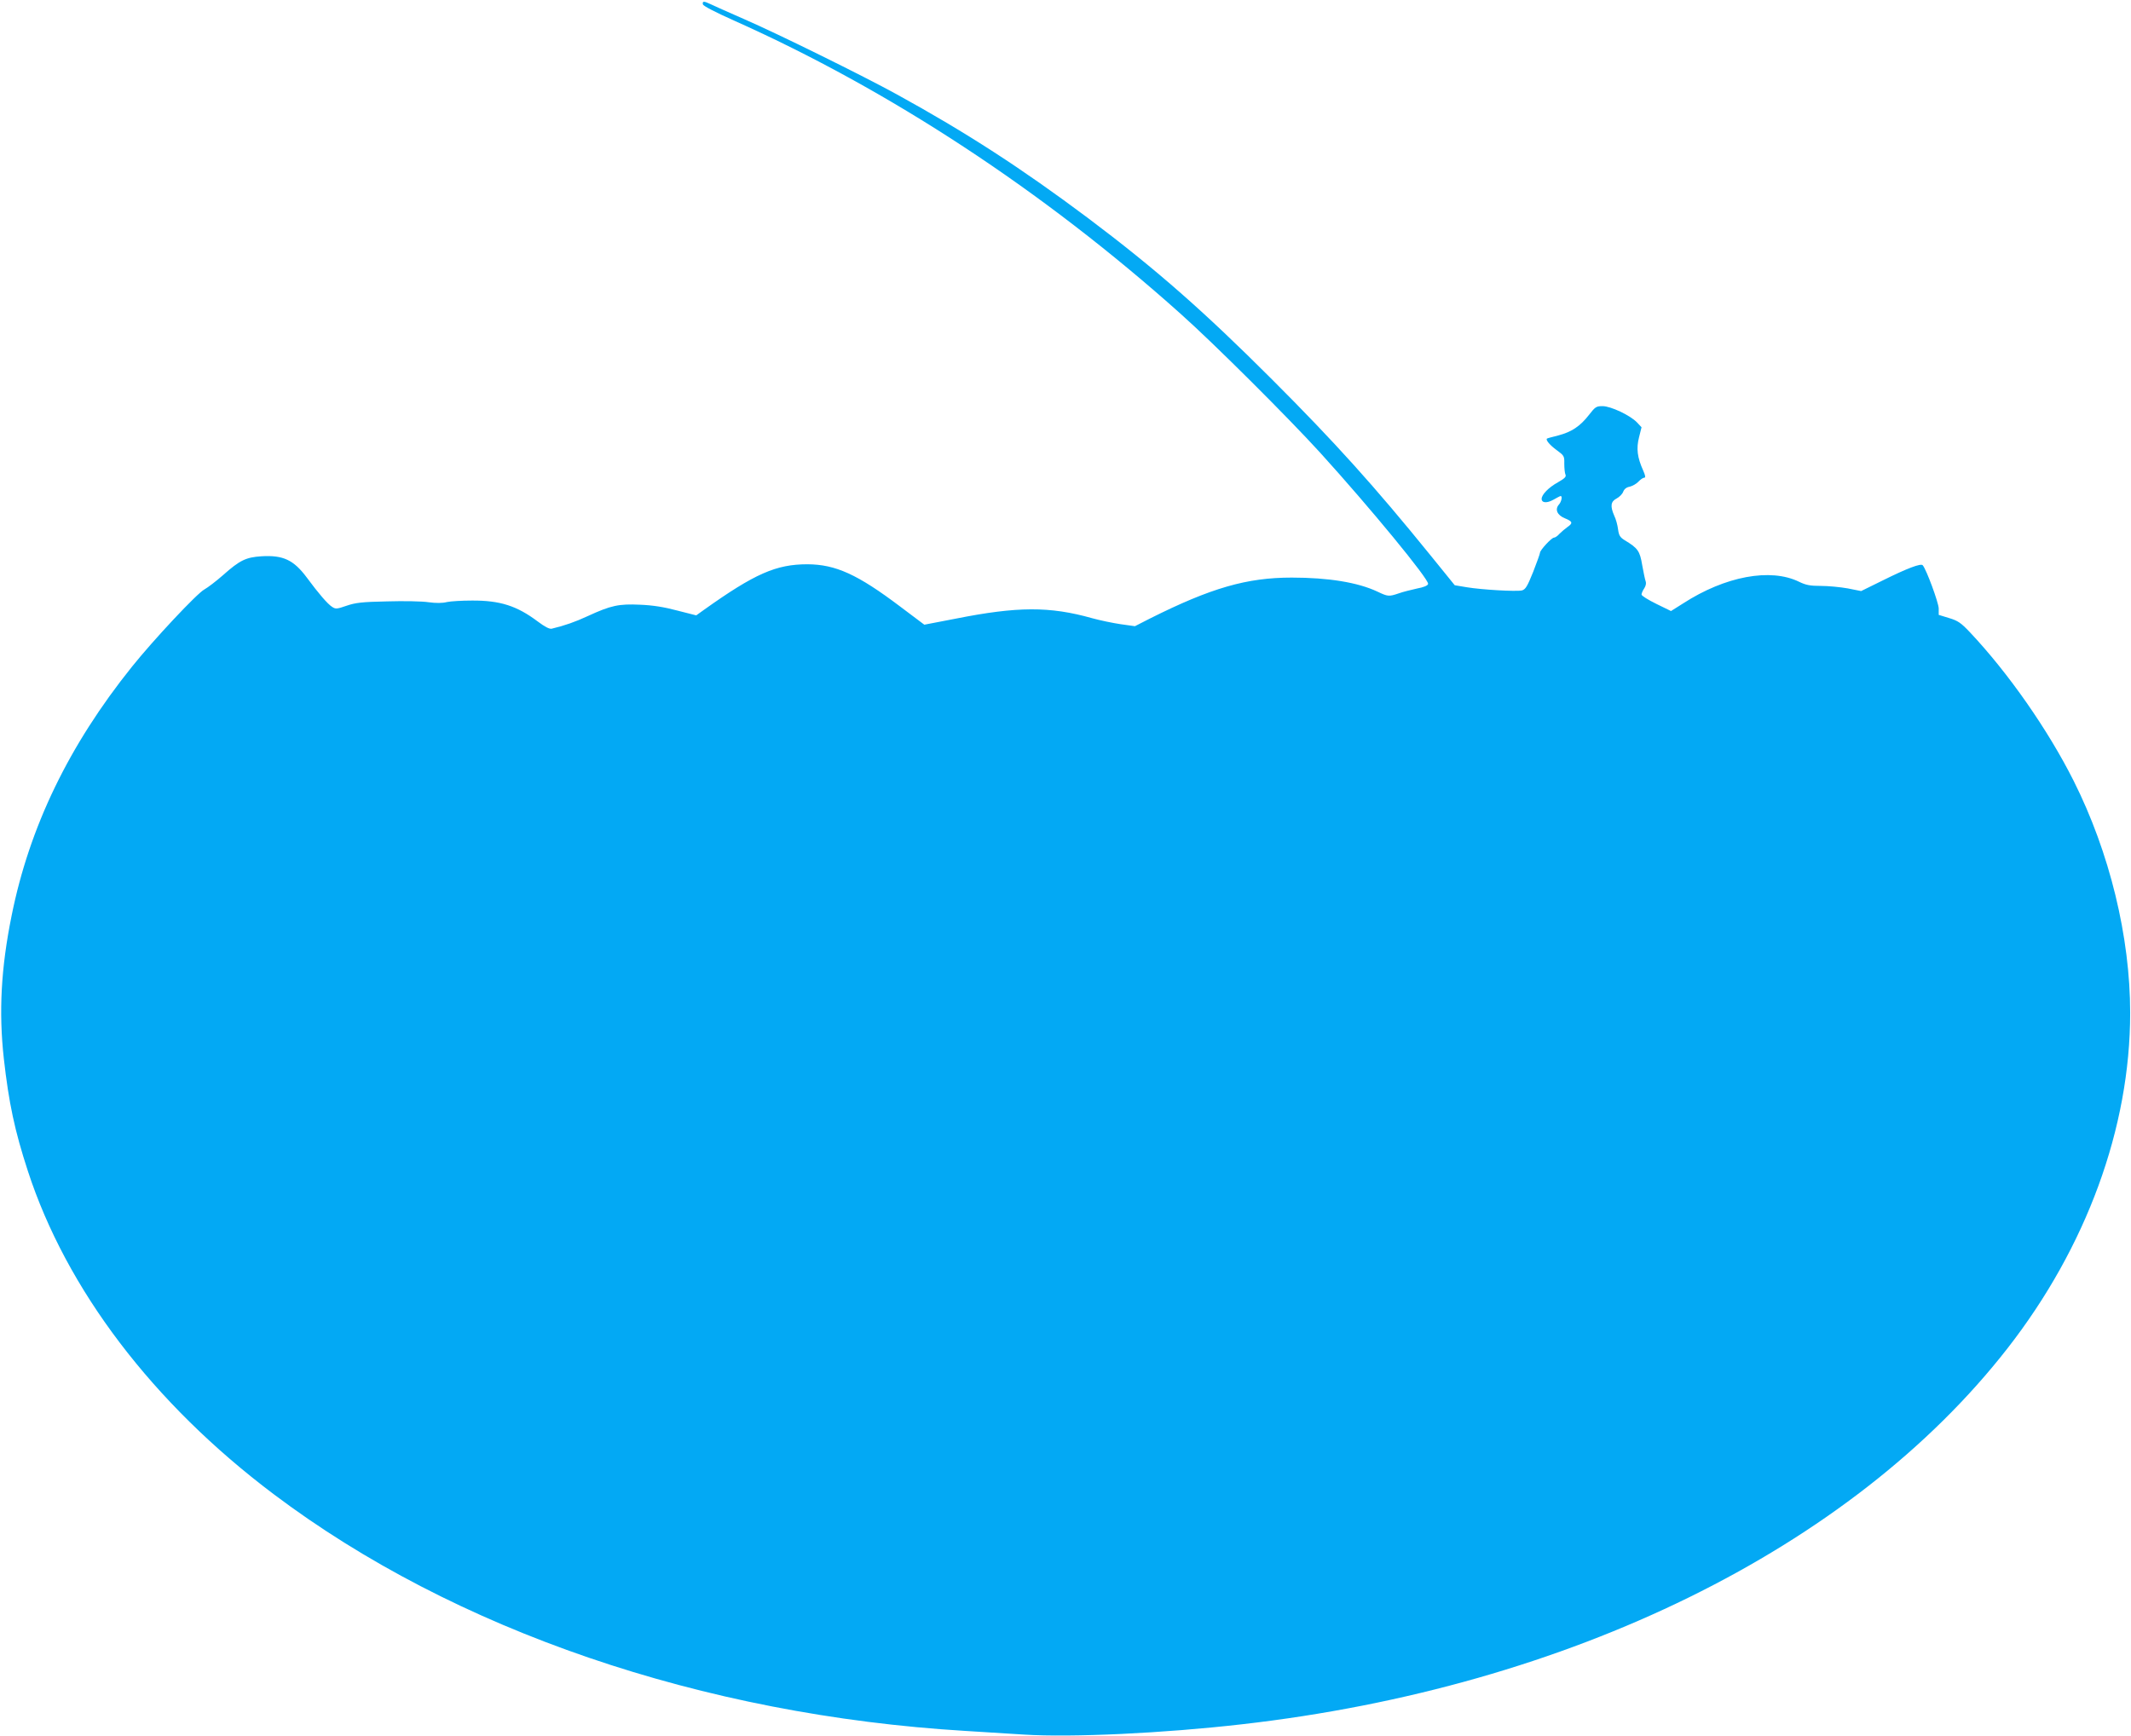<?xml version="1.0" standalone="no"?>
<!DOCTYPE svg PUBLIC "-//W3C//DTD SVG 20010904//EN"
 "http://www.w3.org/TR/2001/REC-SVG-20010904/DTD/svg10.dtd">
<svg version="1.0" xmlns="http://www.w3.org/2000/svg"
 width="1280pt" height="1043pt" viewBox="0 0 1280 1043"
 preserveAspectRatio="xMidYMid meet">
<g transform="translate(0,1043) scale(0.1,-0.1)"
fill="#03a9f4" stroke="none">
<path d="M4222 10404 c2 -10 74 -47 188 -98 932 -416 1854 -1021 2680 -1760
200 -178 648 -625 840 -836 303 -334 653 -760 648 -788 -2 -10 -25 -20 -68
-28 -35 -8 -85 -20 -109 -29 -59 -20 -65 -19 -128 11 -117 55 -294 84 -514 84
-270 0 -485 -62 -852 -246 l-90 -46 -86 12 c-47 7 -124 23 -171 36 -255 72
-449 71 -821 -3 l-187 -36 -145 109 c-257 194 -388 253 -557 254 -188 0 -316
-56 -622 -274 l-46 -33 -114 29 c-78 21 -147 32 -223 35 -128 6 -175 -4 -314
-68 -75 -35 -141 -58 -217 -76 -14 -3 -41 11 -85 44 -124 93 -225 126 -394
125 -60 0 -128 -4 -151 -9 -26 -7 -66 -7 -110 -1 -38 6 -150 8 -249 5 -152 -3
-190 -8 -243 -26 -58 -20 -66 -21 -87 -7 -27 17 -82 81 -152 176 -79 106 -142
136 -273 128 -93 -6 -130 -24 -230 -113 -41 -36 -92 -75 -112 -86 -43 -22
-306 -303 -435 -464 -379 -472 -616 -963 -723 -1495 -64 -315 -78 -579 -47
-860 30 -266 65 -432 144 -674 232 -713 752 -1397 1476 -1942 1085 -818 2576
-1328 4157 -1423 91 -6 249 -16 352 -22 284 -18 838 8 1308 62 1966 224 3660
1056 4597 2257 475 609 738 1326 738 2017 0 457 -123 963 -340 1395 -154 306
-391 646 -623 892 -54 57 -72 69 -125 85 l-62 19 0 39 c-1 35 -74 234 -96 259
-11 13 -93 -18 -238 -90 l-132 -65 -80 16 c-45 8 -117 15 -162 15 -65 0 -90 5
-131 25 -172 84 -444 33 -696 -130 l-73 -46 -88 43 c-49 24 -89 49 -89 56 0 7
7 24 16 37 10 15 13 32 9 42 -4 10 -13 54 -21 98 -14 85 -26 102 -106 150 -27
17 -34 28 -39 65 -3 25 -13 62 -23 82 -25 57 -21 85 14 103 17 9 35 27 40 41
6 16 20 27 39 30 16 4 40 17 52 30 12 13 28 24 35 24 9 0 8 11 -6 43 -36 80
-42 133 -25 200 l15 60 -27 29 c-41 43 -158 98 -207 98 -38 0 -44 -4 -82 -53
-53 -68 -104 -102 -184 -123 -36 -9 -66 -17 -68 -19 -9 -8 17 -39 58 -69 45
-33 47 -36 46 -82 0 -27 3 -56 7 -65 6 -13 -4 -23 -46 -47 -56 -31 -97 -74
-97 -99 0 -25 32 -27 71 -5 21 12 40 22 43 22 12 0 5 -34 -10 -51 -26 -29 -11
-64 36 -83 47 -19 49 -29 14 -53 -14 -10 -35 -28 -47 -40 -11 -13 -26 -23 -33
-23 -14 0 -84 -75 -84 -91 0 -6 -19 -58 -41 -115 -35 -87 -46 -105 -67 -111
-34 -8 -242 4 -332 19 l-72 12 -145 179 c-338 417 -574 679 -953 1058 -411
411 -698 663 -1105 969 -398 298 -731 514 -1150 744 -198 109 -708 361 -915
451 -96 42 -188 83 -204 91 -38 18 -48 18 -44 -2z"/>
</g>
</svg>
